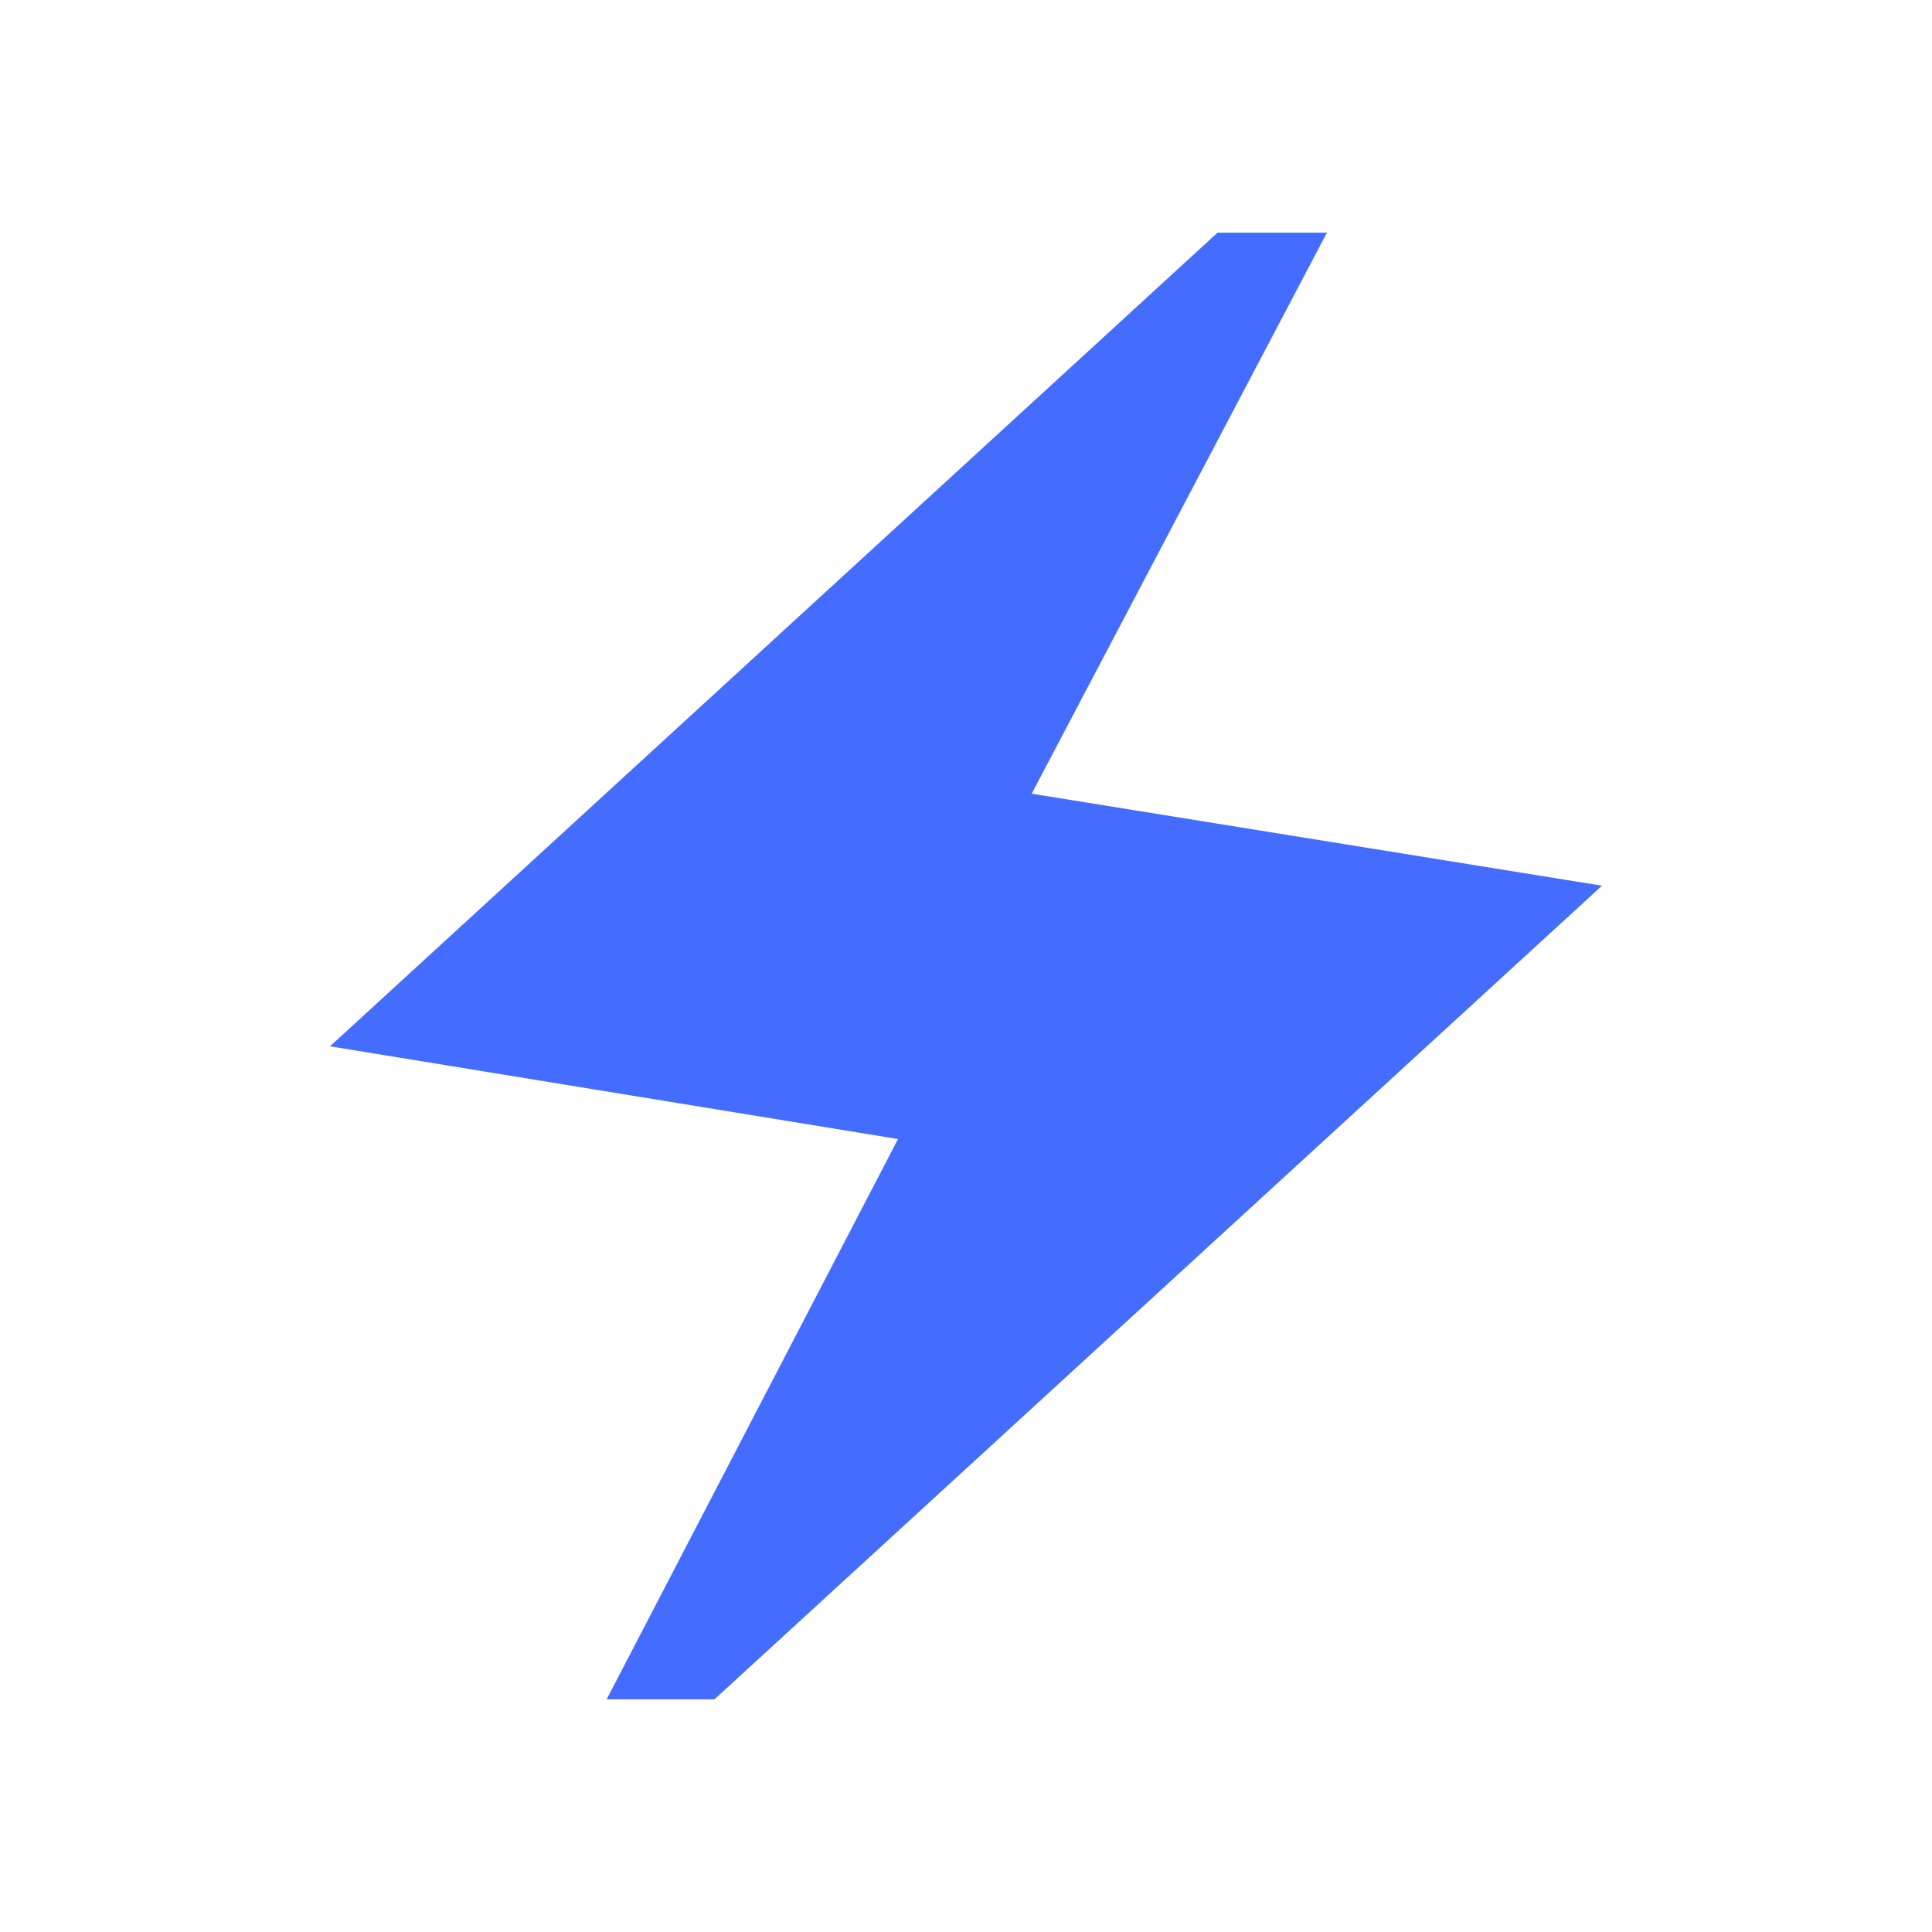 <svg width="16" height="16" viewBox="0 0 16 16" fill="none" xmlns="http://www.w3.org/2000/svg">
    <mask id="mask0_75_9823" style="mask-type:alpha" maskUnits="userSpaceOnUse" x="0" y="0"
        width="16" height="16">
        <rect width="16" height="16" fill="#D9D9D9" />
    </mask>
    <g mask="url(#mask0_75_9823)">
        <path
            d="M5.024 14.073L7.437 9.433L2.733 8.665L10.083 1.927H10.989L8.544 6.573L13.267 7.335L5.917 14.073H5.024Z"
            fill="#446DFF" />
    </g>
</svg>
    